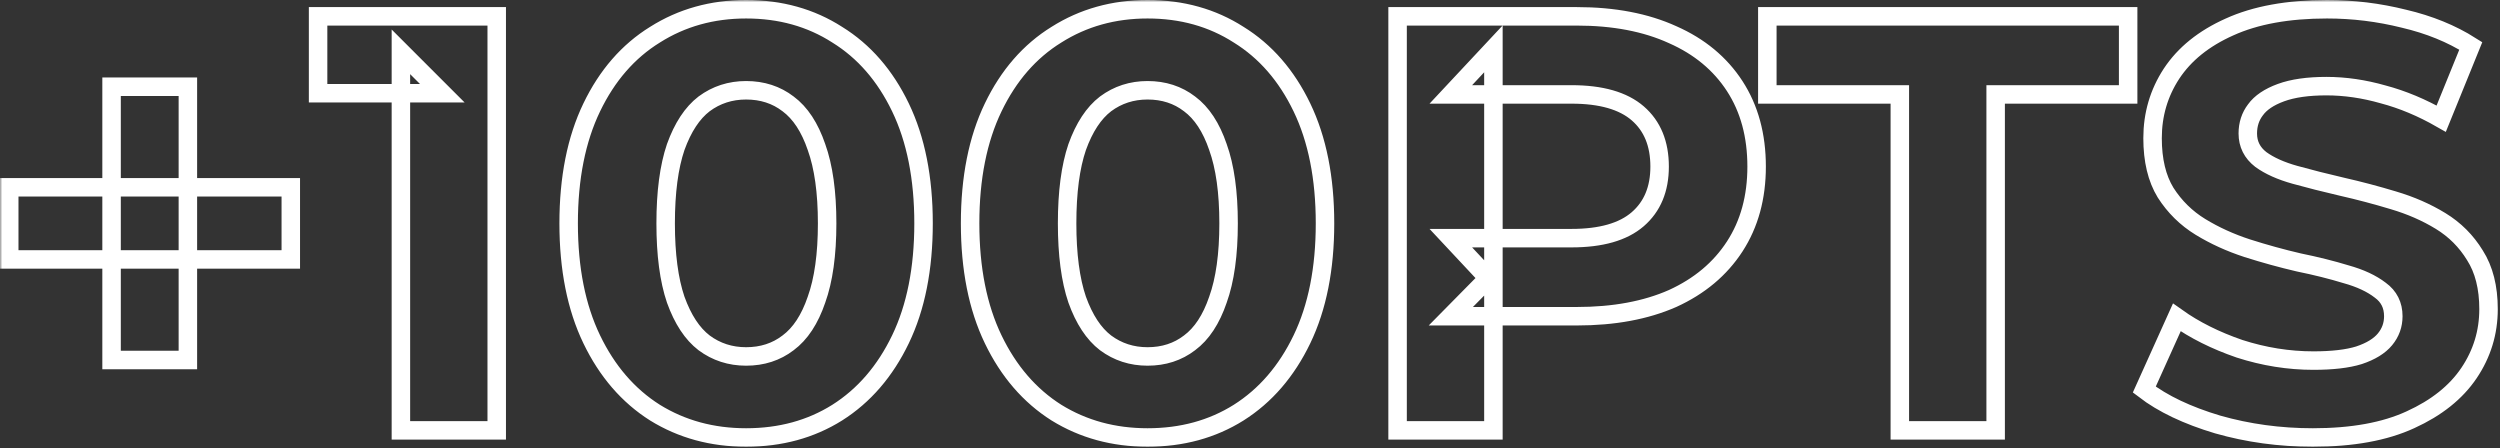 <svg width="541" height="97" viewBox="0 0 541 97" fill="none" xmlns="http://www.w3.org/2000/svg">
<rect x="0" y="0" width="541" height="97" fill="#333333" stroke="none"/>
<mask id="path-1-outside-1_79_376" maskUnits="userSpaceOnUse" x="0" y="0" width="541" height="97" fill="black">
<rect fill="white" width="541" height="97"/>
<path d="M24.144 77.904V18.768H40.656V77.904H24.144ZM2 56.144V40.528H62.928V56.144H2ZM86.755 93.136V11.216L95.715 20.176H68.835V3.536H107.491V93.136H86.755ZM161.456 94.672C154.117 94.672 147.547 92.88 141.744 89.296C135.941 85.627 131.376 80.336 128.048 73.424C124.72 66.512 123.056 58.149 123.056 48.336C123.056 38.523 124.72 30.16 128.048 23.248C131.376 16.336 135.941 11.088 141.744 7.504C147.547 3.835 154.117 2 161.456 2C168.88 2 175.451 3.835 181.168 7.504C186.971 11.088 191.536 16.336 194.864 23.248C198.192 30.16 199.856 38.523 199.856 48.336C199.856 58.149 198.192 66.512 194.864 73.424C191.536 80.336 186.971 85.627 181.168 89.296C175.451 92.88 168.88 94.672 161.456 94.672ZM161.456 77.136C164.955 77.136 167.984 76.155 170.544 74.192C173.189 72.229 175.237 69.115 176.688 64.848C178.224 60.581 178.992 55.077 178.992 48.336C178.992 41.595 178.224 36.091 176.688 31.824C175.237 27.557 173.189 24.443 170.544 22.48C167.984 20.517 164.955 19.536 161.456 19.536C158.043 19.536 155.013 20.517 152.368 22.48C149.808 24.443 147.76 27.557 146.224 31.824C144.773 36.091 144.048 41.595 144.048 48.336C144.048 55.077 144.773 60.581 146.224 64.848C147.76 69.115 149.808 72.229 152.368 74.192C155.013 76.155 158.043 77.136 161.456 77.136ZM248.331 94.672C240.992 94.672 234.422 92.88 228.619 89.296C222.816 85.627 218.251 80.336 214.923 73.424C211.595 66.512 209.931 58.149 209.931 48.336C209.931 38.523 211.595 30.16 214.923 23.248C218.251 16.336 222.816 11.088 228.619 7.504C234.422 3.835 240.992 2 248.331 2C255.755 2 262.326 3.835 268.043 7.504C273.846 11.088 278.411 16.336 281.739 23.248C285.067 30.16 286.731 38.523 286.731 48.336C286.731 58.149 285.067 66.512 281.739 73.424C278.411 80.336 273.846 85.627 268.043 89.296C262.326 92.88 255.755 94.672 248.331 94.672ZM248.331 77.136C251.83 77.136 254.859 76.155 257.419 74.192C260.064 72.229 262.112 69.115 263.563 64.848C265.099 60.581 265.867 55.077 265.867 48.336C265.867 41.595 265.099 36.091 263.563 31.824C262.112 27.557 260.064 24.443 257.419 22.48C254.859 20.517 251.83 19.536 248.331 19.536C244.918 19.536 241.888 20.517 239.243 22.48C236.683 24.443 234.635 27.557 233.099 31.824C231.648 36.091 230.923 41.595 230.923 48.336C230.923 55.077 231.648 60.581 233.099 64.848C234.635 69.115 236.683 72.229 239.243 74.192C241.888 76.155 244.918 77.136 248.331 77.136ZM302.438 93.136V3.536H341.222C349.243 3.536 356.155 4.859 361.958 7.504C367.761 10.064 372.241 13.776 375.398 18.64C378.555 23.504 380.134 29.307 380.134 36.048C380.134 42.704 378.555 48.464 375.398 53.328C372.241 58.192 367.761 61.947 361.958 64.592C356.155 67.152 349.243 68.432 341.222 68.432H313.958L323.174 59.088V93.136H302.438ZM323.174 61.392L313.958 51.536H340.07C346.47 51.536 351.249 50.171 354.406 47.44C357.563 44.709 359.142 40.912 359.142 36.048C359.142 31.099 357.563 27.259 354.406 24.528C351.249 21.797 346.47 20.432 340.07 20.432H313.958L323.174 10.576V61.392ZM411.123 93.136V20.432H382.451V3.536H460.531V20.432H431.859V93.136H411.123ZM500.503 94.672C493.335 94.672 486.466 93.733 479.895 91.856C473.324 89.893 468.034 87.376 464.023 84.304L471.063 68.688C474.903 71.419 479.426 73.68 484.631 75.472C489.922 77.179 495.255 78.032 500.631 78.032C504.727 78.032 508.012 77.648 510.487 76.88C513.047 76.027 514.924 74.875 516.119 73.424C517.314 71.973 517.911 70.309 517.911 68.432C517.911 66.043 516.972 64.165 515.095 62.8C513.218 61.349 510.743 60.197 507.671 59.344C504.599 58.405 501.186 57.552 497.431 56.784C493.762 55.931 490.05 54.907 486.295 53.712C482.626 52.517 479.255 50.981 476.183 49.104C473.111 47.227 470.594 44.752 468.631 41.68C466.754 38.608 465.815 34.683 465.815 29.904C465.815 24.784 467.18 20.133 469.911 15.952C472.727 11.685 476.908 8.315 482.455 5.84C488.087 3.28 495.127 2 503.575 2C509.207 2 514.754 2.683 520.215 4.048C525.676 5.328 530.498 7.291 534.679 9.936L528.279 25.68C524.098 23.291 519.916 21.541 515.735 20.432C511.554 19.237 507.458 18.64 503.447 18.64C499.436 18.64 496.151 19.109 493.591 20.048C491.031 20.987 489.196 22.224 488.087 23.76C486.978 25.211 486.423 26.917 486.423 28.88C486.423 31.184 487.362 33.061 489.239 34.512C491.116 35.877 493.591 36.987 496.663 37.84C499.735 38.693 503.106 39.547 506.775 40.4C510.53 41.253 514.242 42.235 517.911 43.344C521.666 44.453 525.079 45.947 528.151 47.824C531.223 49.701 533.698 52.176 535.575 55.248C537.538 58.32 538.519 62.203 538.519 66.896C538.519 71.931 537.111 76.539 534.295 80.72C531.479 84.901 527.255 88.272 521.623 90.832C516.076 93.392 509.036 94.672 500.503 94.672Z"/>
</mask>
<path d="M24.144 77.904V18.768H40.656V77.904H24.144ZM2 56.144V40.528H62.928V56.144H2ZM86.755 93.136V11.216L95.715 20.176H68.835V3.536H107.491V93.136H86.755ZM161.456 94.672C154.117 94.672 147.547 92.88 141.744 89.296C135.941 85.627 131.376 80.336 128.048 73.424C124.72 66.512 123.056 58.149 123.056 48.336C123.056 38.523 124.72 30.16 128.048 23.248C131.376 16.336 135.941 11.088 141.744 7.504C147.547 3.835 154.117 2 161.456 2C168.88 2 175.451 3.835 181.168 7.504C186.971 11.088 191.536 16.336 194.864 23.248C198.192 30.16 199.856 38.523 199.856 48.336C199.856 58.149 198.192 66.512 194.864 73.424C191.536 80.336 186.971 85.627 181.168 89.296C175.451 92.88 168.88 94.672 161.456 94.672ZM161.456 77.136C164.955 77.136 167.984 76.155 170.544 74.192C173.189 72.229 175.237 69.115 176.688 64.848C178.224 60.581 178.992 55.077 178.992 48.336C178.992 41.595 178.224 36.091 176.688 31.824C175.237 27.557 173.189 24.443 170.544 22.48C167.984 20.517 164.955 19.536 161.456 19.536C158.043 19.536 155.013 20.517 152.368 22.48C149.808 24.443 147.76 27.557 146.224 31.824C144.773 36.091 144.048 41.595 144.048 48.336C144.048 55.077 144.773 60.581 146.224 64.848C147.76 69.115 149.808 72.229 152.368 74.192C155.013 76.155 158.043 77.136 161.456 77.136ZM248.331 94.672C240.992 94.672 234.422 92.88 228.619 89.296C222.816 85.627 218.251 80.336 214.923 73.424C211.595 66.512 209.931 58.149 209.931 48.336C209.931 38.523 211.595 30.16 214.923 23.248C218.251 16.336 222.816 11.088 228.619 7.504C234.422 3.835 240.992 2 248.331 2C255.755 2 262.326 3.835 268.043 7.504C273.846 11.088 278.411 16.336 281.739 23.248C285.067 30.16 286.731 38.523 286.731 48.336C286.731 58.149 285.067 66.512 281.739 73.424C278.411 80.336 273.846 85.627 268.043 89.296C262.326 92.88 255.755 94.672 248.331 94.672ZM248.331 77.136C251.83 77.136 254.859 76.155 257.419 74.192C260.064 72.229 262.112 69.115 263.563 64.848C265.099 60.581 265.867 55.077 265.867 48.336C265.867 41.595 265.099 36.091 263.563 31.824C262.112 27.557 260.064 24.443 257.419 22.48C254.859 20.517 251.83 19.536 248.331 19.536C244.918 19.536 241.888 20.517 239.243 22.48C236.683 24.443 234.635 27.557 233.099 31.824C231.648 36.091 230.923 41.595 230.923 48.336C230.923 55.077 231.648 60.581 233.099 64.848C234.635 69.115 236.683 72.229 239.243 74.192C241.888 76.155 244.918 77.136 248.331 77.136ZM302.438 93.136V3.536H341.222C349.243 3.536 356.155 4.859 361.958 7.504C367.761 10.064 372.241 13.776 375.398 18.64C378.555 23.504 380.134 29.307 380.134 36.048C380.134 42.704 378.555 48.464 375.398 53.328C372.241 58.192 367.761 61.947 361.958 64.592C356.155 67.152 349.243 68.432 341.222 68.432H313.958L323.174 59.088V93.136H302.438ZM323.174 61.392L313.958 51.536H340.07C346.47 51.536 351.249 50.171 354.406 47.44C357.563 44.709 359.142 40.912 359.142 36.048C359.142 31.099 357.563 27.259 354.406 24.528C351.249 21.797 346.47 20.432 340.07 20.432H313.958L323.174 10.576V61.392ZM411.123 93.136V20.432H382.451V3.536H460.531V20.432H431.859V93.136H411.123ZM500.503 94.672C493.335 94.672 486.466 93.733 479.895 91.856C473.324 89.893 468.034 87.376 464.023 84.304L471.063 68.688C474.903 71.419 479.426 73.68 484.631 75.472C489.922 77.179 495.255 78.032 500.631 78.032C504.727 78.032 508.012 77.648 510.487 76.88C513.047 76.027 514.924 74.875 516.119 73.424C517.314 71.973 517.911 70.309 517.911 68.432C517.911 66.043 516.972 64.165 515.095 62.8C513.218 61.349 510.743 60.197 507.671 59.344C504.599 58.405 501.186 57.552 497.431 56.784C493.762 55.931 490.05 54.907 486.295 53.712C482.626 52.517 479.255 50.981 476.183 49.104C473.111 47.227 470.594 44.752 468.631 41.68C466.754 38.608 465.815 34.683 465.815 29.904C465.815 24.784 467.18 20.133 469.911 15.952C472.727 11.685 476.908 8.315 482.455 5.84C488.087 3.28 495.127 2 503.575 2C509.207 2 514.754 2.683 520.215 4.048C525.676 5.328 530.498 7.291 534.679 9.936L528.279 25.68C524.098 23.291 519.916 21.541 515.735 20.432C511.554 19.237 507.458 18.64 503.447 18.64C499.436 18.64 496.151 19.109 493.591 20.048C491.031 20.987 489.196 22.224 488.087 23.76C486.978 25.211 486.423 26.917 486.423 28.88C486.423 31.184 487.362 33.061 489.239 34.512C491.116 35.877 493.591 36.987 496.663 37.84C499.735 38.693 503.106 39.547 506.775 40.4C510.53 41.253 514.242 42.235 517.911 43.344C521.666 44.453 525.079 45.947 528.151 47.824C531.223 49.701 533.698 52.176 535.575 55.248C537.538 58.32 538.519 62.203 538.519 66.896C538.519 71.931 537.111 76.539 534.295 80.72C531.479 84.901 527.255 88.272 521.623 90.832C516.076 93.392 509.036 94.672 500.503 94.672Z" stroke="white" stroke-width="4" mask="url(#path-1-outside-1_79_376)"/>
</svg>
